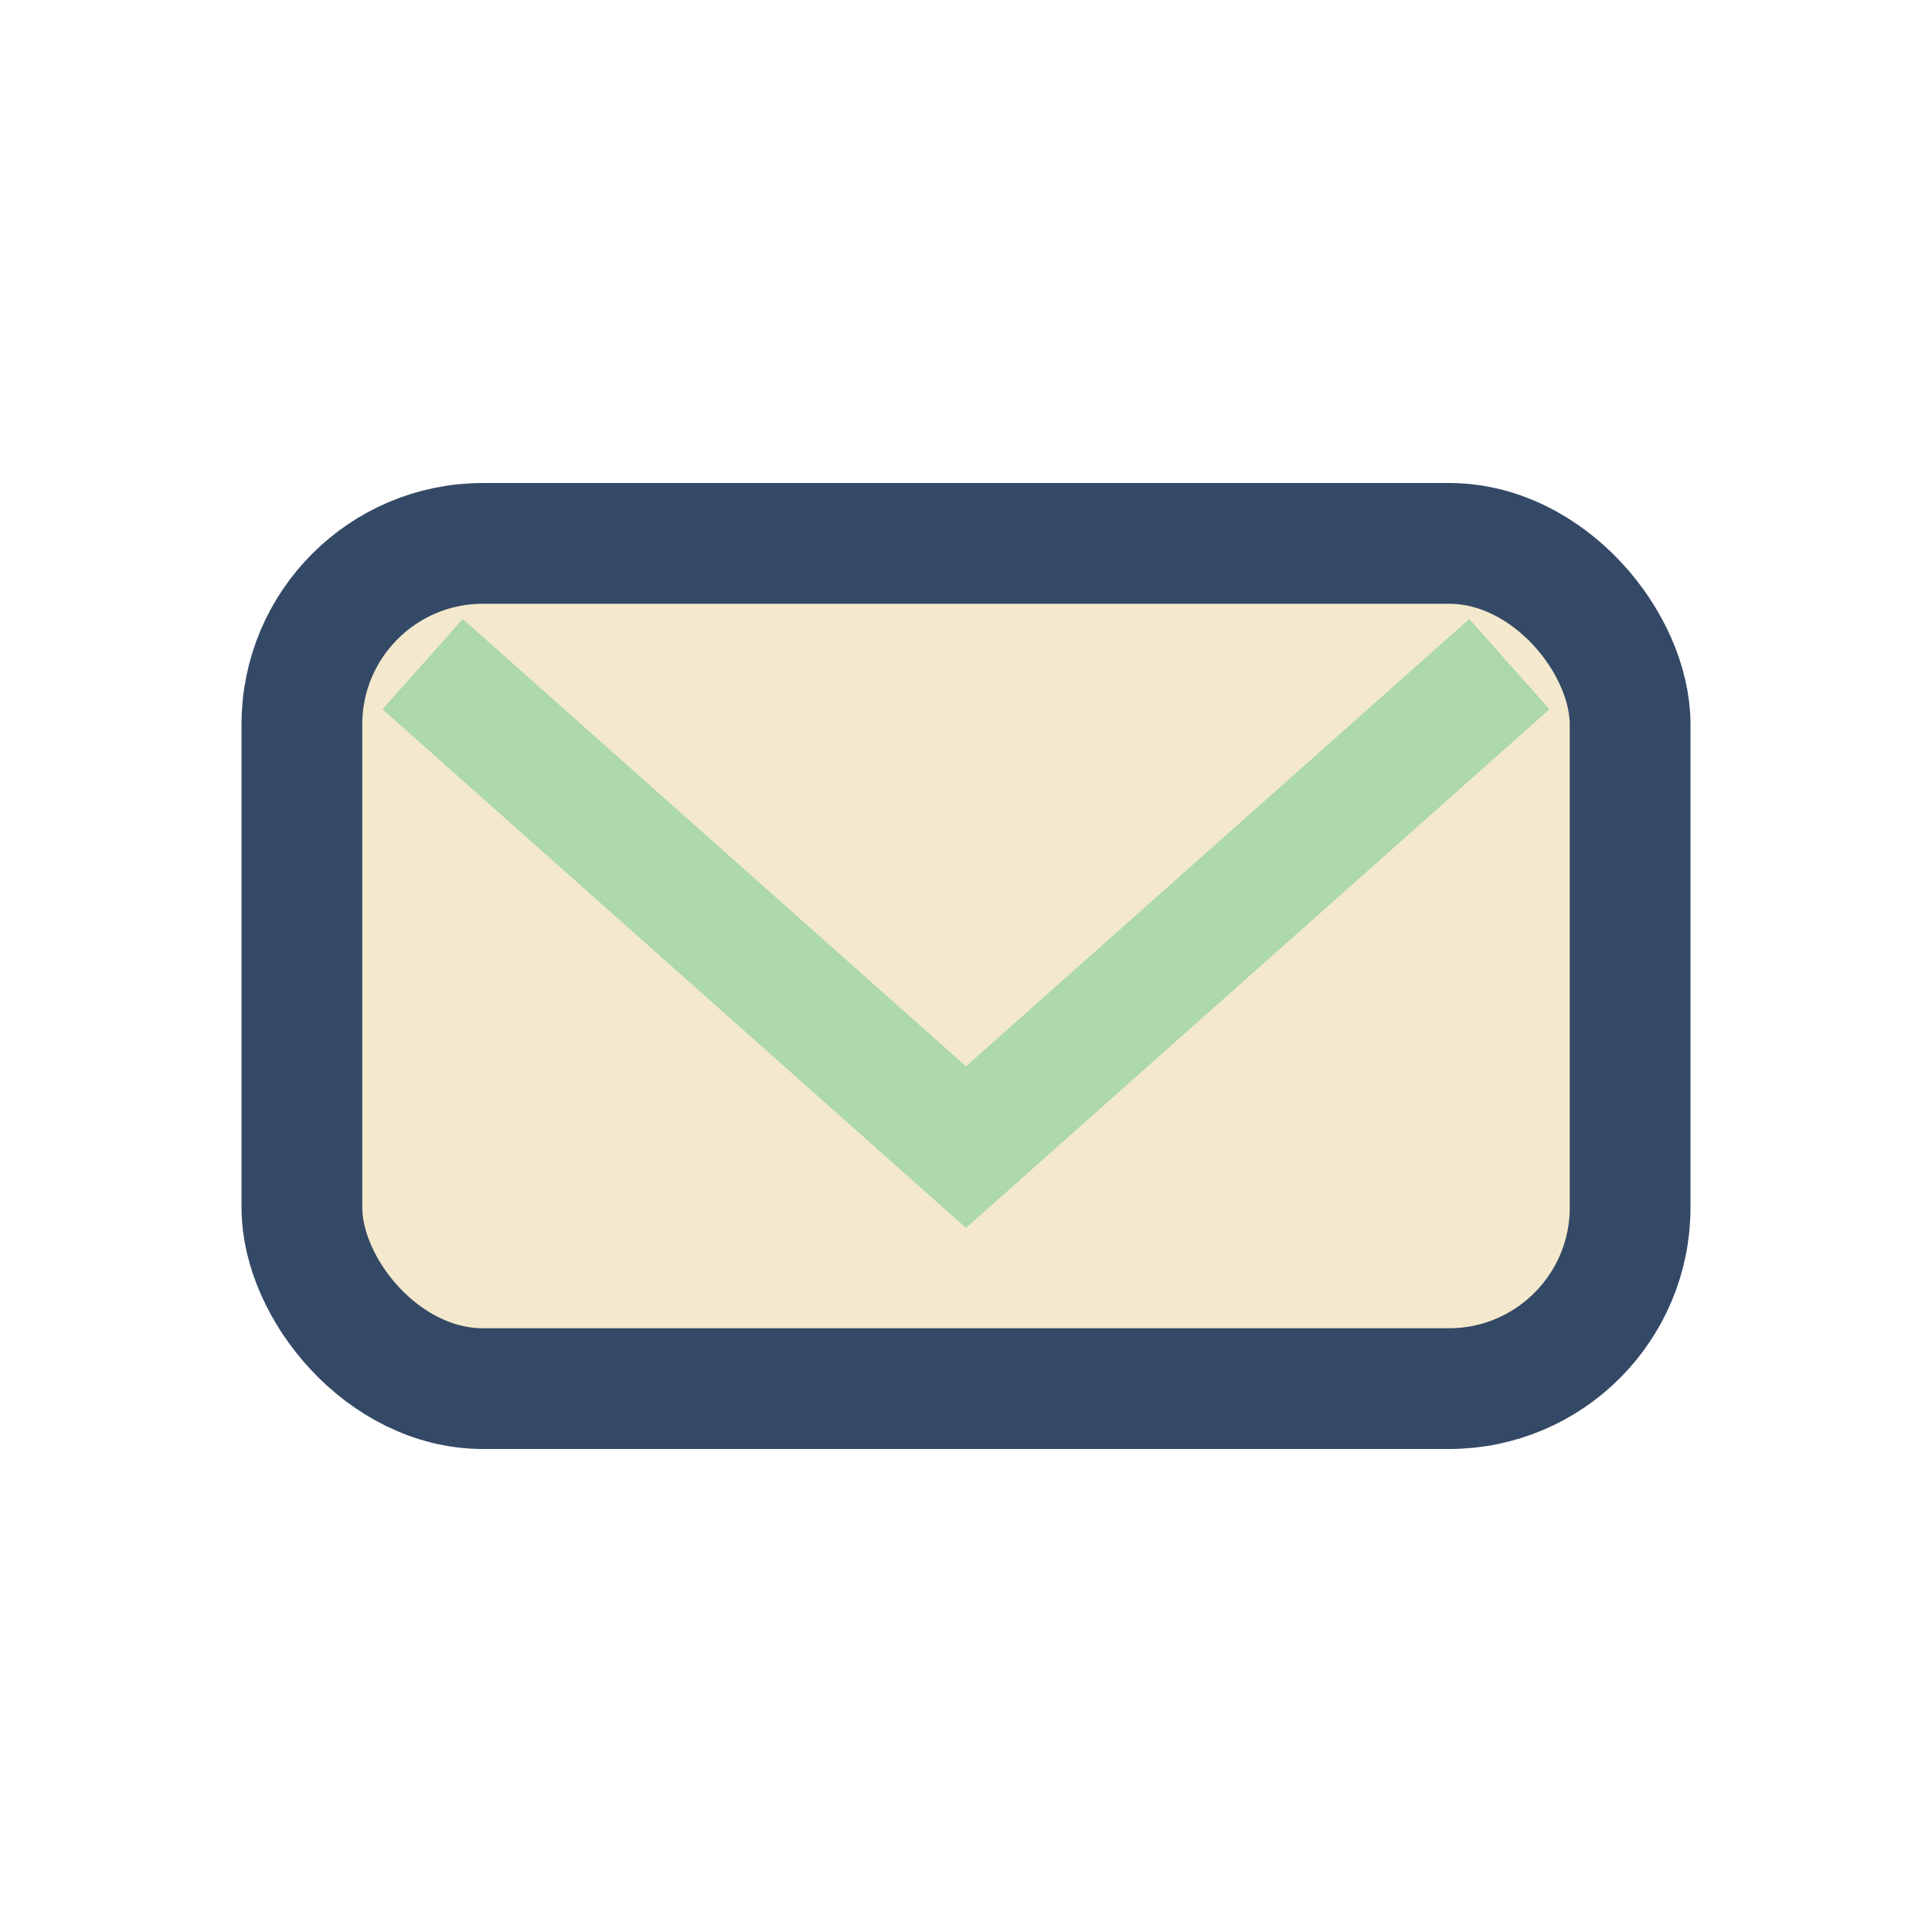 <?xml version="1.0" encoding="UTF-8"?>
<svg xmlns="http://www.w3.org/2000/svg" width="32" height="32" viewBox="0 0 32 32"><rect x="5" y="9" width="22" height="14" rx="3" fill="#F4E9CD" stroke="#344966" stroke-width="2"/><polyline points="7,11 16,19 25,11" fill="none" stroke="#ACD8AA" stroke-width="2"/></svg>